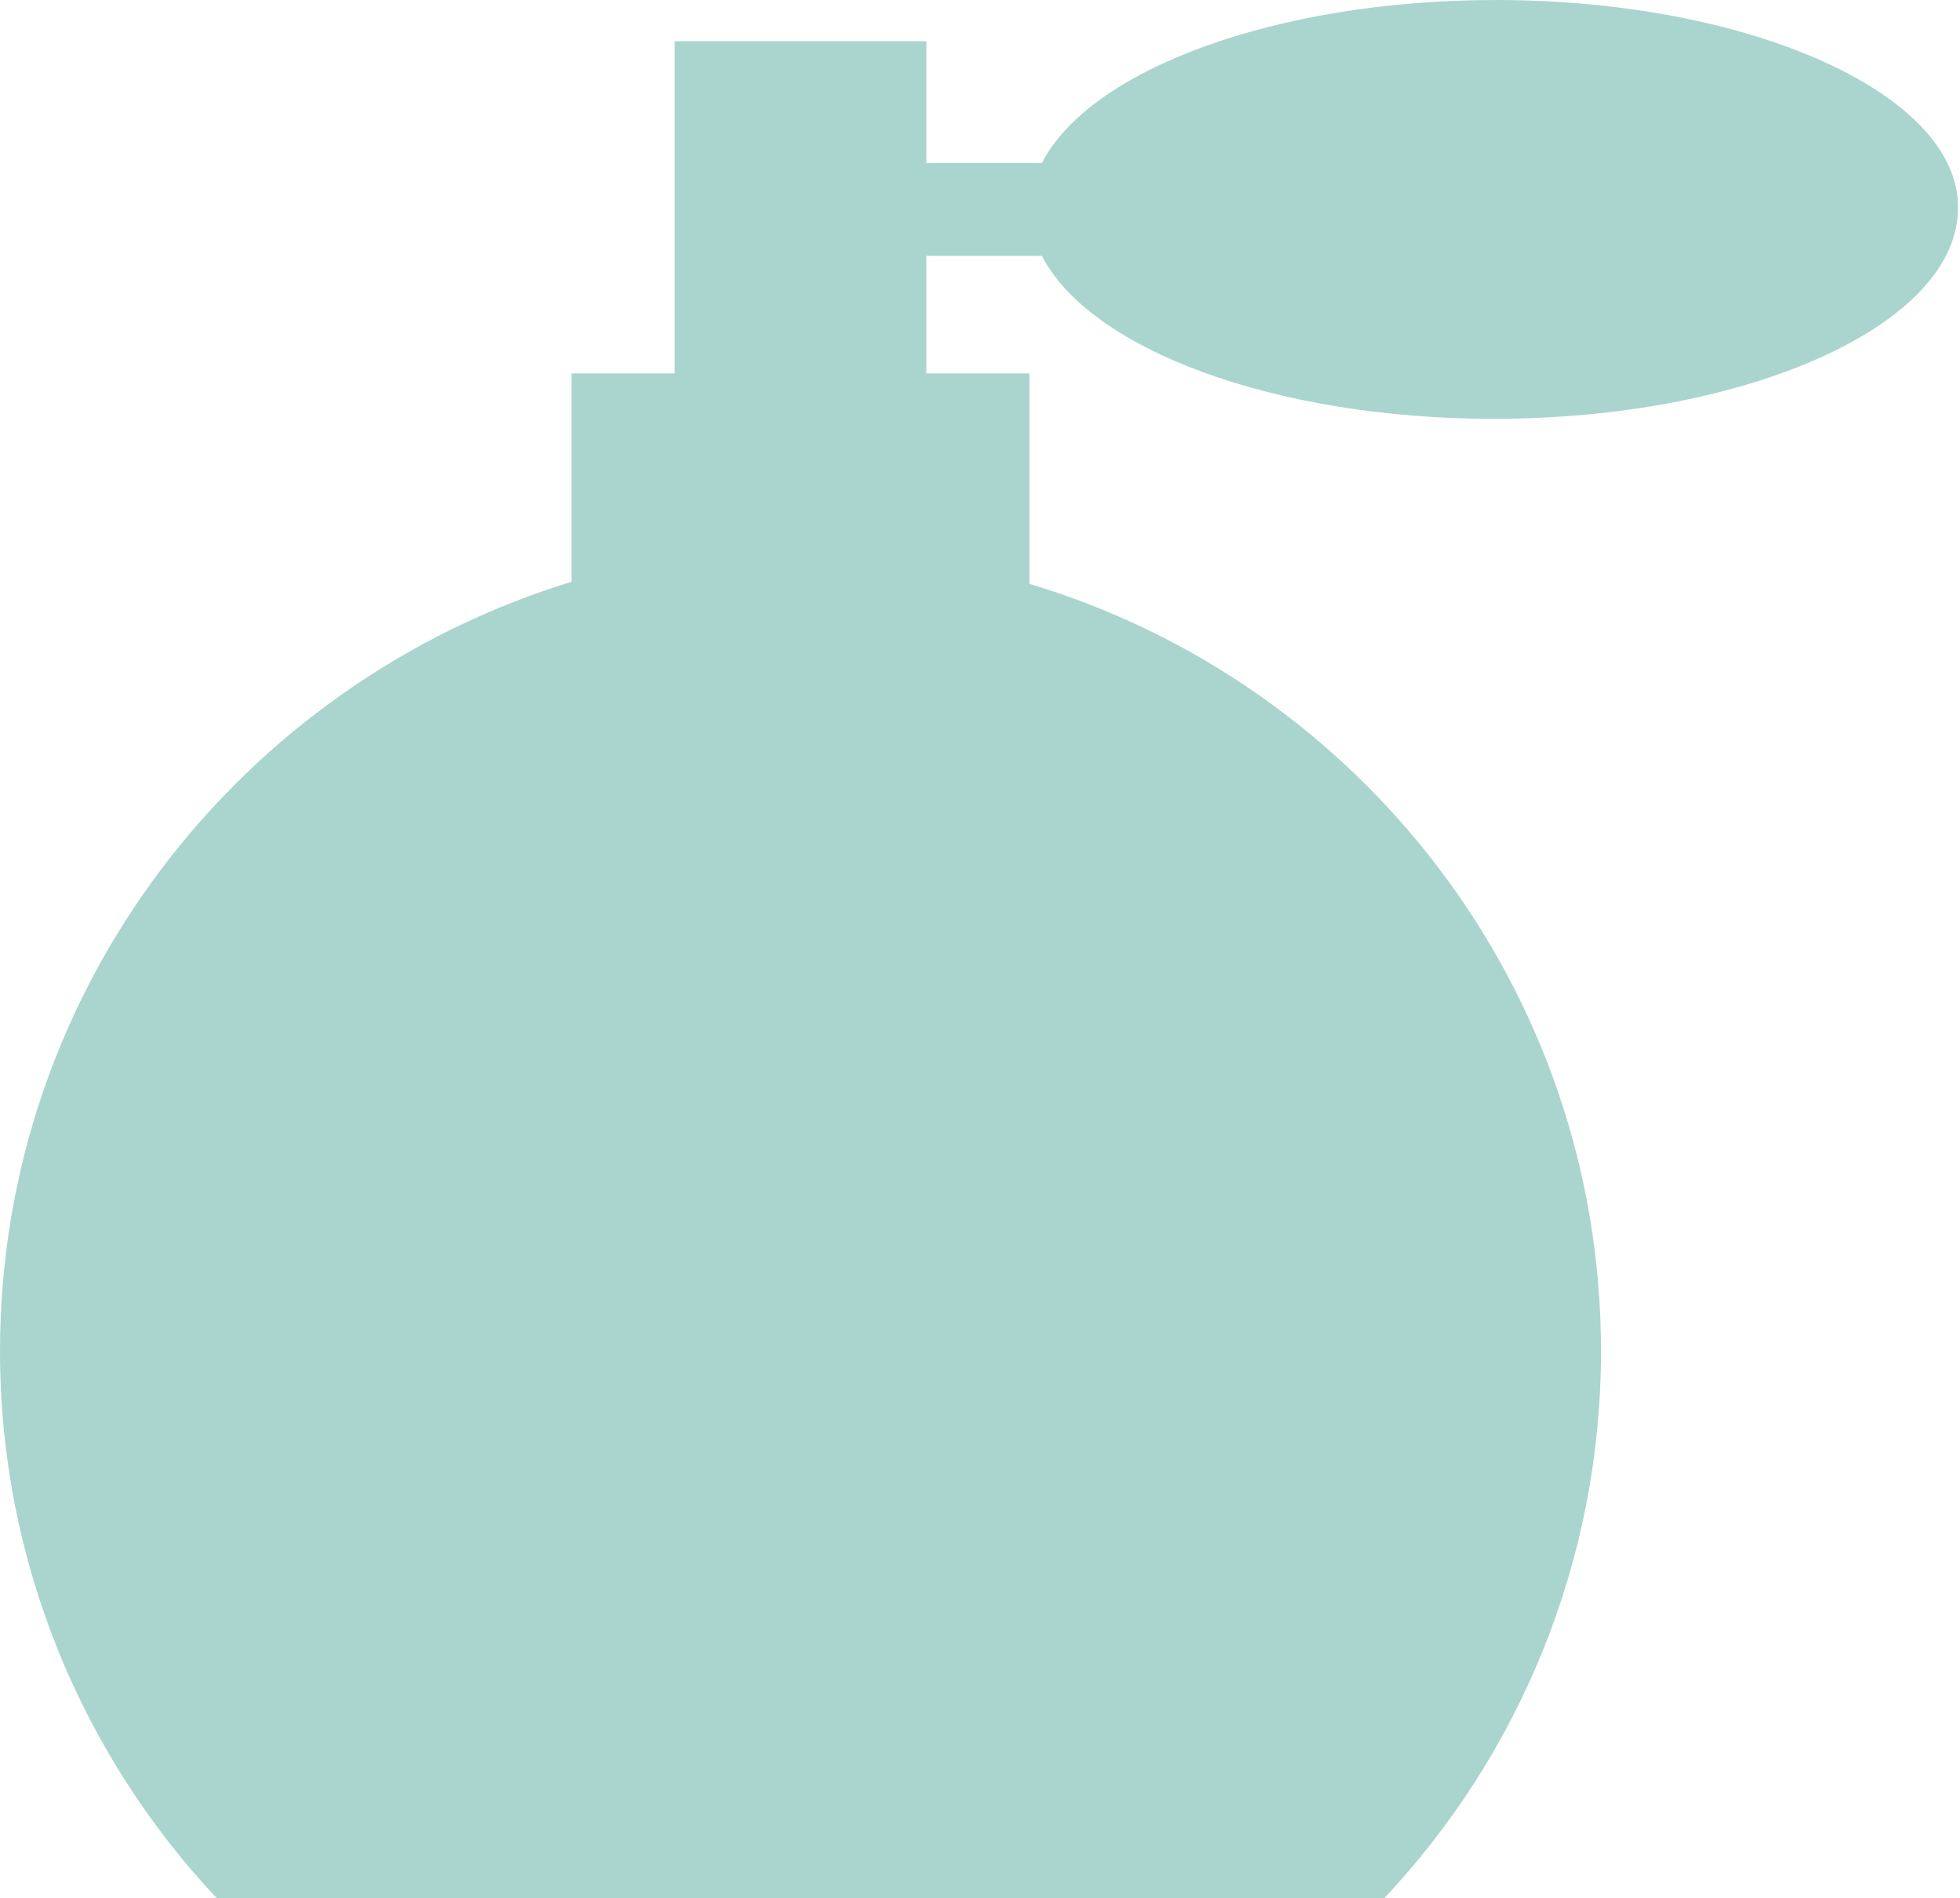 <?xml version="1.0" encoding="UTF-8"?> <!-- Generator: Adobe Illustrator 24.3.0, SVG Export Plug-In . SVG Version: 6.00 Build 0) --> <svg xmlns="http://www.w3.org/2000/svg" xmlns:xlink="http://www.w3.org/1999/xlink" id="Layer_1" x="0px" y="0px" viewBox="0 0 95 92" style="enable-background:new 0 0 95 92;" xml:space="preserve"> <style type="text/css"> .st0{fill:#FFD400;} .st1{fill:#EA601C;} .st2{fill:#AAD5CE;} </style> <path class="st2" d="M77.6,65.5c0-17.6-11.7-32.4-27.7-37.2V18.1h-5v-5.7h5.6c2.3,4.5,11.2,7.9,21.9,7.9c12.4,0,22.5-4.6,22.5-10.2 C95,4.6,84.9,0,72.5,0C61.8,0,52.8,3.4,50.5,7.9h-5.6V2H32.7v16.1h-5v10.1C11.7,33.1,0,47.9,0,65.5C0,75.7,4,85.1,10.5,92h56.6 C73.6,85.1,77.6,75.7,77.6,65.5"></path> </svg> 